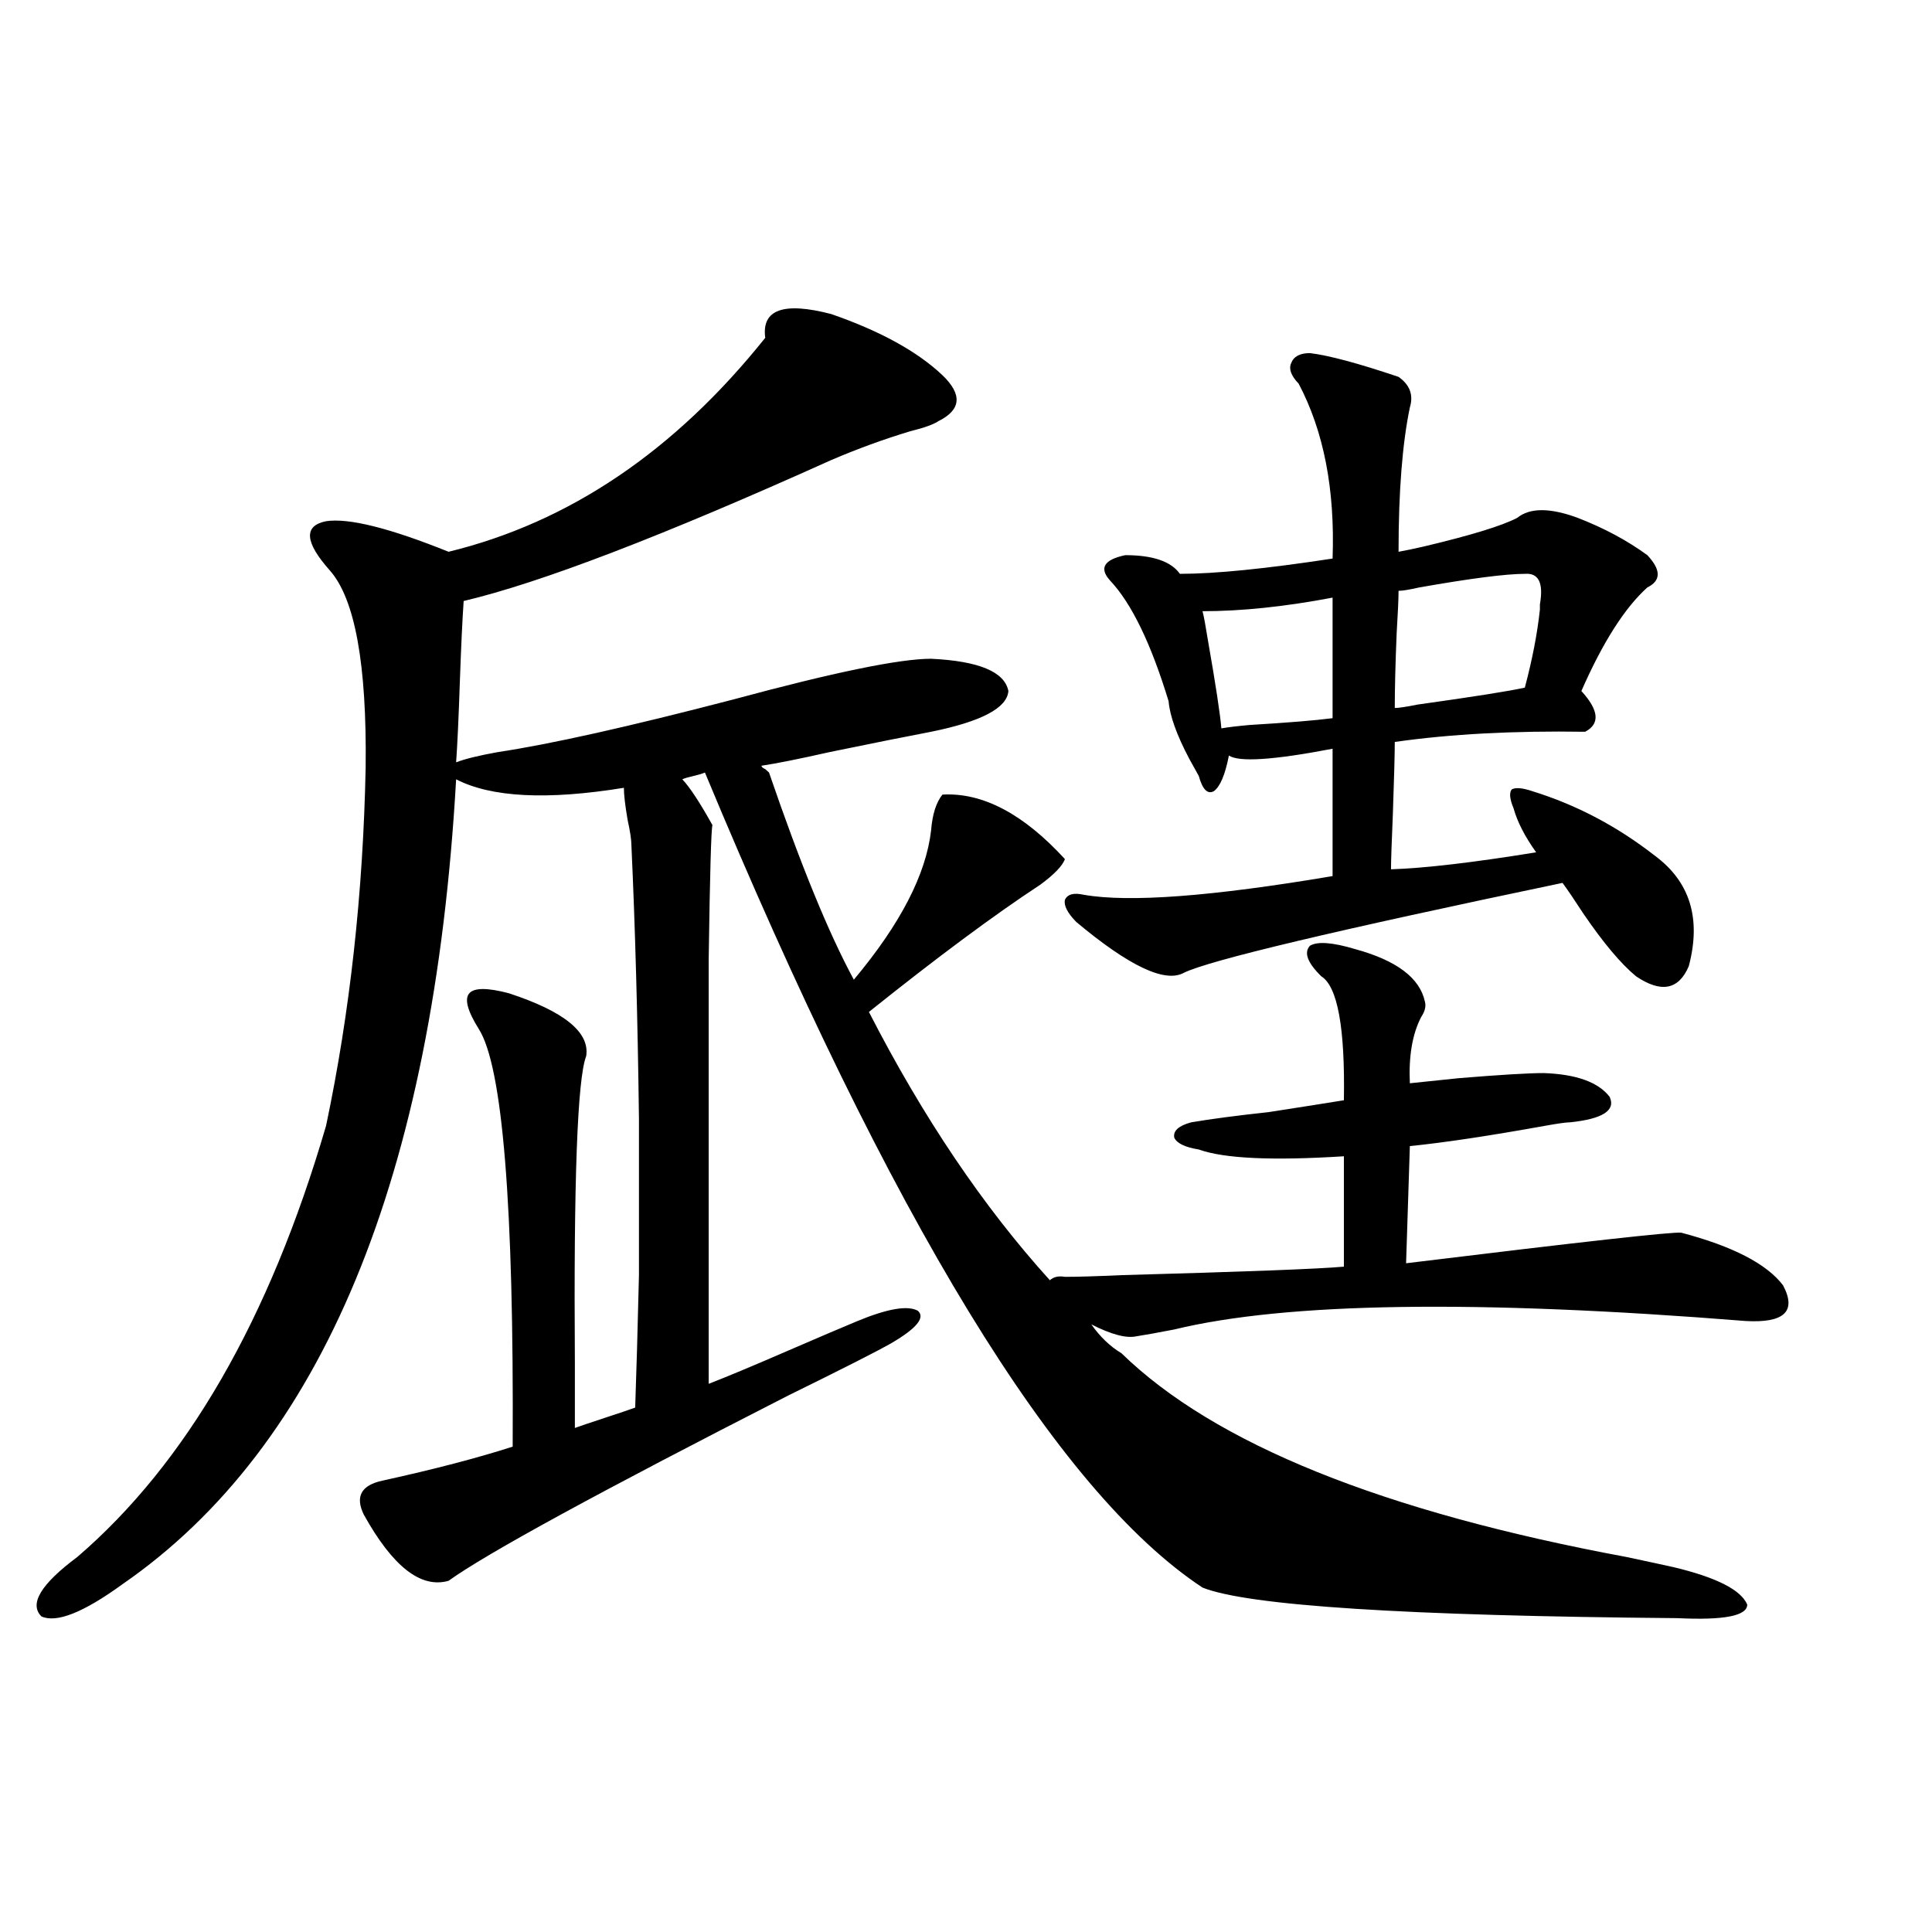 <?xml version="1.0" encoding="utf-8"?>
<!-- Generator: Adobe Illustrator 16.0.0, SVG Export Plug-In . SVG Version: 6.00 Build 0)  -->
<!DOCTYPE svg PUBLIC "-//W3C//DTD SVG 1.1//EN" "http://www.w3.org/Graphics/SVG/1.1/DTD/svg11.dtd">
<svg version="1.1" id="图层_1" xmlns="http://www.w3.org/2000/svg" xmlns:xlink="http://www.w3.org/1999/xlink" x="0px" y="0px"
	 width="1000px" height="1000px" viewBox="0 0 1000 1000" enable-background="new 0 0 1000 1000" xml:space="preserve">
<path d="M188.289,783.938c-4.558-9.365-1.311-15.229,9.756-17.578c26.661-5.85,49.099-11.714,67.315-17.578
	c0.64-124.805-5.213-196.875-17.561-216.211c-5.854-9.365-7.485-15.518-4.878-18.457c2.591-2.925,9.42-2.925,20.487,0
	c28.612,9.38,41.95,20.215,39.999,32.52c-4.558,11.729-6.509,64.751-5.854,159.082c0,15.244,0,26.367,0,33.398
	c3.247-1.167,8.445-2.925,15.609-5.273c7.149-2.334,12.347-4.092,15.609-5.273c0.64-18.154,1.296-41.006,1.951-68.555
	c0-26.943,0-53.901,0-80.859c-0.656-52.144-1.951-99.316-3.902-141.504c0-2.925-0.656-7.319-1.951-13.184
	c-1.311-7.607-1.951-13.184-1.951-16.699c-39.679,6.455-68.626,4.985-86.827-4.395c-11.707,206.255-69.267,345.122-172.679,416.602
	c-20.167,14.64-34.146,20.215-41.95,16.699c-6.509-6.454-0.335-16.699,18.536-30.762c56.584-48.628,99.51-123.047,128.777-223.242
	c12.347-58.584,19.176-120.41,20.487-185.449c0.64-53.311-5.533-87.3-18.536-101.953c-13.018-14.639-13.658-23.14-1.951-25.488
	c11.707-1.758,32.834,3.516,63.413,15.82c62.438-15.229,117.07-52.144,163.898-110.742c-1.951-14.639,9.42-18.745,34.146-12.305
	c25.365,8.789,44.542,19.336,57.56,31.641c10.396,9.971,9.756,17.881-1.951,23.73c-2.607,1.758-7.485,3.516-14.634,5.273
	c-13.658,4.106-27.316,9.092-40.975,14.941c-87.163,39.263-150.576,63.584-190.239,72.949c-0.656,9.38-1.311,23.154-1.951,41.309
	c-0.656,19.336-1.311,33.398-1.951,42.188c4.542-1.758,11.707-3.516,21.463-5.273c27.316-4.092,67.956-13.184,121.948-27.246
	C431.53,348,465.675,340.969,481.94,340.969c24.71,1.182,38.048,6.743,39.999,16.699c-0.656,8.789-13.994,15.82-39.999,21.094
	c-12.363,2.349-29.923,5.864-52.682,10.547c-15.609,3.516-27.316,5.864-35.121,7.031c0,0.591,0.64,1.182,1.951,1.758
	c0.64,0.591,1.296,1.182,1.951,1.758c16.25,47.461,30.883,83.208,43.901,107.227c24.054-28.701,37.392-54.492,39.999-77.344
	c0.64-8.198,2.591-14.351,5.854-18.457c20.807-1.167,41.95,9.971,63.413,33.398c-1.311,3.516-5.533,7.91-12.683,13.184
	c-24.07,15.82-53.657,37.793-88.778,65.918c27.957,54.492,59.175,100.786,93.656,138.867c1.951-1.758,4.543-2.334,7.805-1.758
	c6.494,0,16.25-0.288,29.268-0.879c63.733-1.758,102.101-3.213,115.119-4.395v-57.129c-37.072,2.349-62.117,1.182-75.12-3.516
	c-7.164-1.167-11.387-3.213-12.683-6.152c-0.656-3.516,2.271-6.152,8.78-7.91c10.396-1.758,23.734-3.516,39.999-5.273
	c18.856-2.925,31.859-4.971,39.023-6.152c0.64-37.49-3.262-58.887-11.707-64.16c-7.164-7.031-9.115-12.305-5.854-15.82
	c3.902-2.334,11.707-1.758,23.414,1.758c21.463,5.864,33.49,14.941,36.097,27.246c0.64,2.349,0,4.985-1.951,7.91
	c-4.558,8.789-6.509,20.215-5.854,34.277c5.198-0.576,13.658-1.455,25.365-2.637c21.463-1.758,36.097-2.637,43.901-2.637
	c16.905,0.591,28.292,4.697,34.146,12.305c3.247,7.031-3.582,11.426-20.487,13.184c-1.951,0-6.189,0.591-12.683,1.758
	c-29.268,5.273-52.682,8.789-70.242,10.547l-1.951,60.645c91.05-11.123,138.533-16.396,142.436-15.82
	c26.661,7.031,44.221,16.123,52.682,27.246c7.149,13.486,0.64,19.639-19.512,18.457c-139.189-11.123-237.723-9.668-295.603,4.395
	c-9.115,1.758-15.609,2.939-19.512,3.516c-5.213,1.182-13.018-0.879-23.414-6.152c4.543,6.455,9.756,11.426,15.609,14.941
	c48.124,46.885,135.271,82.041,261.457,105.469c11.052,2.349,19.177,4.106,24.39,5.273c22.103,5.273,34.786,11.729,38.048,19.336
	c0,5.851-12.042,8.199-36.097,7.031c-140.484-1.181-222.434-6.454-245.848-15.82c-75.455-49.795-161.307-190.42-257.555-421.875
	c-1.311,0.591-3.262,1.182-5.854,1.758c-2.607,0.591-4.558,1.182-5.854,1.758c3.902,4.106,9.1,12.017,15.609,23.73
	c-0.656,1.758-1.311,24.912-1.951,69.434c0,21.685,0,49.521,0,83.496c0,28.716,0,74.131,0,136.23
	c9.1-3.516,22.438-9.077,39.999-16.699c16.25-7.031,28.612-12.305,37.072-15.82c15.609-6.44,26.005-8.198,31.219-5.273
	c3.902,3.516-0.656,9.092-13.658,16.699c-7.165,4.106-25.045,13.184-53.657,27.246c-97.559,49.81-156.094,81.738-175.605,95.801
	C217.876,822.321,203.242,810.896,188.289,783.938z M678.033,182.766c9.756,1.182,25.03,5.273,45.853,12.305
	c5.854,4.106,7.805,9.38,5.854,15.82c-3.902,18.76-5.854,43.657-5.854,74.707c3.247-0.576,7.469-1.455,12.683-2.637
	c24.71-5.85,40.975-10.835,48.779-14.941c6.494-5.273,16.905-5.273,31.219,0c13.658,5.273,25.685,11.729,36.097,19.336
	c7.149,7.622,7.149,13.184,0,16.699c-11.707,10.547-23.094,28.428-34.146,53.613c9.1,9.971,9.756,17.002,1.951,21.094
	c-37.072-0.576-69.922,1.182-98.534,5.273c0,5.864-0.335,18.169-0.976,36.914c-0.656,15.244-0.976,24.912-0.976,29.004
	c17.561-0.576,42.591-3.516,75.12-8.789c-5.854-8.198-9.756-15.82-11.707-22.852c-1.951-4.683-2.286-7.91-0.976-9.668
	c1.951-1.167,5.518-0.879,10.731,0.879c22.759,7.031,43.901,18.169,63.413,33.398c18.201,13.486,24.054,32.52,17.561,57.129
	c-5.213,12.305-14.314,14.063-27.316,5.273c-7.805-6.44-16.92-17.275-27.316-32.52c-4.558-7.031-8.14-12.305-10.731-15.82
	c-117.726,24.609-183.09,40.142-196.093,46.582c-9.756,5.273-28.292-3.516-55.608-26.367c-4.558-4.683-6.509-8.486-5.854-11.426
	c1.296-2.925,4.543-3.804,9.756-2.637c23.414,4.106,66.34,0.879,128.777-9.668v-65.918c-30.578,5.864-48.459,7.031-53.657,3.516
	c-1.951,9.971-4.558,16.123-7.805,18.457c-3.262,1.758-5.854-0.879-7.805-7.91c-1.311-2.334-2.927-5.273-4.878-8.789
	c-6.509-12.305-10.091-22.261-10.731-29.883c-9.115-29.883-19.192-50.674-30.243-62.402c-5.854-6.44-3.262-10.835,7.805-13.184
	c14.299,0,23.734,3.228,28.292,9.668c18.201,0,44.542-2.637,79.022-7.91c1.296-35.732-4.558-65.918-17.561-90.527
	c-3.902-4.092-5.213-7.607-3.902-10.547C669.573,184.523,672.82,182.766,678.033,182.766z M689.74,309.328
	c-24.725,4.697-47.163,7.031-67.315,7.031c0.64,2.349,1.616,7.622,2.927,15.82c3.902,22.275,6.174,37.217,6.829,44.824
	c3.247-0.576,8.125-1.167,14.634-1.758c19.512-1.167,33.81-2.334,42.926-3.516V309.328z M789.25,297.023
	c-9.756,0-27.972,2.349-54.633,7.031c-5.213,1.182-8.78,1.758-10.731,1.758c0,4.106-0.335,11.426-0.976,21.973
	c-0.656,15.82-0.976,28.716-0.976,38.672c1.951,0,5.854-0.576,11.707-1.758c29.268-4.092,47.804-7.031,55.608-8.789
	c3.902-14.639,6.494-28.125,7.805-40.43c0,1.182,0,0.303,0-2.637C799.005,301.721,796.399,296.447,789.25,297.023z"/>
</svg>
